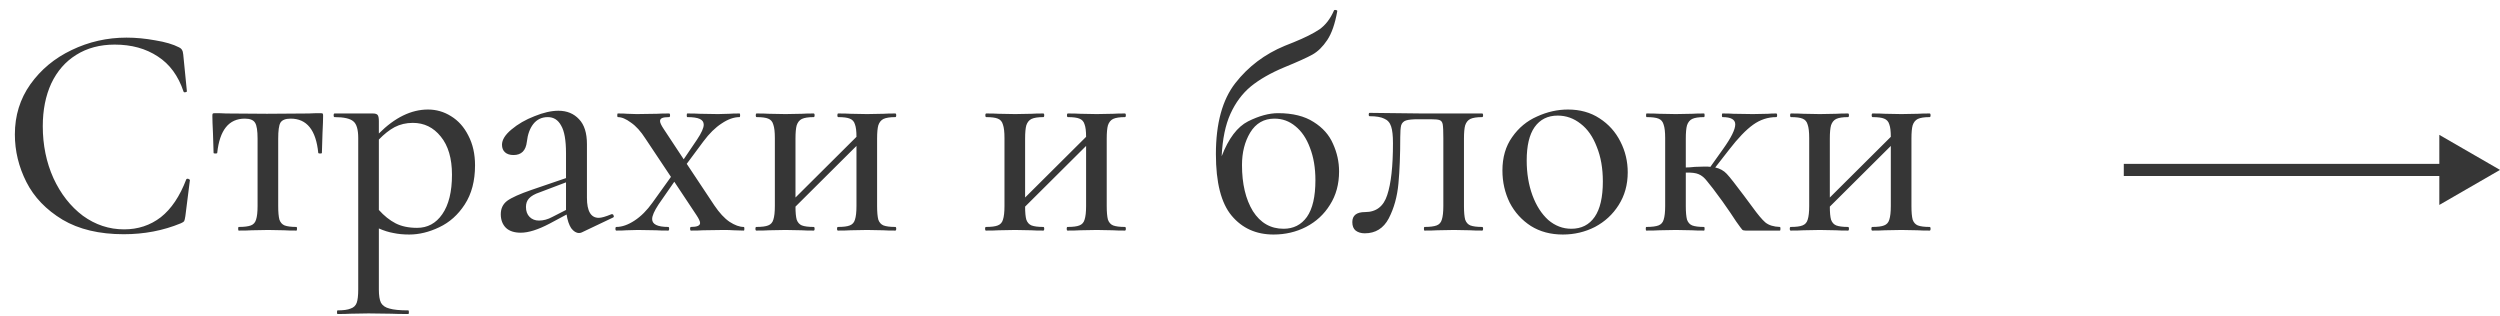 <?xml version="1.0" encoding="UTF-8"?> <svg xmlns="http://www.w3.org/2000/svg" width="206" height="26" viewBox="0 0 206 26" fill="none"> <path d="M10.425 3.1C11.192 3.1 11.983 3.175 12.8 3.325C13.617 3.458 14.267 3.65 14.75 3.9C14.883 3.967 14.967 4.042 15 4.125C15.05 4.192 15.083 4.317 15.1 4.5L15.4 7.525C15.4 7.558 15.358 7.583 15.275 7.6C15.192 7.617 15.142 7.6 15.125 7.55C14.692 6.25 13.983 5.283 13 4.65C12.017 4 10.833 3.675 9.45 3.675C8.233 3.675 7.175 3.958 6.275 4.525C5.392 5.075 4.708 5.858 4.225 6.875C3.758 7.892 3.525 9.067 3.525 10.4C3.525 11.95 3.817 13.375 4.4 14.675C5 15.975 5.808 17.008 6.825 17.775C7.858 18.525 8.992 18.9 10.225 18.9C11.375 18.9 12.383 18.567 13.25 17.9C14.117 17.217 14.817 16.175 15.35 14.775C15.367 14.742 15.408 14.725 15.475 14.725C15.508 14.725 15.542 14.742 15.575 14.775C15.625 14.792 15.65 14.808 15.65 14.825L15.275 17.8C15.242 18.017 15.208 18.158 15.175 18.225C15.142 18.275 15.05 18.333 14.9 18.4C13.45 19 11.883 19.3 10.2 19.3C8.183 19.3 6.5 18.9 5.15 18.1C3.8 17.283 2.808 16.25 2.175 15C1.542 13.75 1.225 12.442 1.225 11.075C1.225 9.525 1.65 8.15 2.5 6.95C3.367 5.733 4.5 4.792 5.9 4.125C7.317 3.442 8.825 3.1 10.425 3.1ZM19.674 19C19.64 19 19.624 18.95 19.624 18.85C19.624 18.75 19.64 18.7 19.674 18.7C20.124 18.7 20.457 18.658 20.674 18.575C20.89 18.492 21.032 18.333 21.099 18.1C21.182 17.85 21.224 17.475 21.224 16.975V11.425C21.224 10.775 21.157 10.342 21.024 10.125C20.89 9.892 20.607 9.775 20.174 9.775C18.857 9.775 18.099 10.717 17.899 12.6C17.899 12.633 17.849 12.65 17.749 12.65C17.649 12.65 17.599 12.633 17.599 12.6L17.549 10.975C17.515 10.308 17.499 9.833 17.499 9.55C17.499 9.45 17.507 9.392 17.524 9.375C17.54 9.342 17.599 9.325 17.699 9.325C18.049 9.325 18.357 9.333 18.624 9.35L21.999 9.375L25.449 9.35C25.732 9.333 26.057 9.325 26.424 9.325C26.524 9.325 26.582 9.342 26.599 9.375C26.615 9.392 26.624 9.45 26.624 9.55C26.624 9.833 26.607 10.308 26.574 10.975L26.524 12.6C26.524 12.633 26.474 12.65 26.374 12.65C26.29 12.65 26.24 12.633 26.224 12.6C26.04 10.717 25.282 9.775 23.949 9.775C23.515 9.775 23.232 9.892 23.099 10.125C22.982 10.342 22.924 10.775 22.924 11.425V16.975C22.924 17.475 22.957 17.85 23.024 18.1C23.107 18.333 23.249 18.492 23.449 18.575C23.665 18.658 23.99 18.7 24.424 18.7C24.457 18.7 24.474 18.75 24.474 18.85C24.474 18.95 24.457 19 24.424 19C23.99 19 23.649 18.992 23.399 18.975L22.099 18.95L20.749 18.975C20.499 18.992 20.14 19 19.674 19ZM35.268 9.025C35.951 9.025 36.584 9.208 37.168 9.575C37.768 9.942 38.243 10.475 38.593 11.175C38.959 11.875 39.143 12.692 39.143 13.625C39.143 14.908 38.859 15.983 38.293 16.85C37.743 17.7 37.043 18.325 36.193 18.725C35.359 19.125 34.534 19.325 33.718 19.325C33.234 19.325 32.801 19.283 32.418 19.2C32.034 19.133 31.634 19.008 31.218 18.825V23.85C31.218 24.35 31.276 24.717 31.393 24.95C31.526 25.183 31.759 25.342 32.093 25.425C32.426 25.525 32.943 25.575 33.643 25.575C33.676 25.575 33.693 25.625 33.693 25.725C33.693 25.825 33.676 25.875 33.643 25.875C33.043 25.875 32.576 25.867 32.243 25.85L30.368 25.825L28.868 25.85C28.618 25.867 28.268 25.875 27.818 25.875C27.784 25.875 27.768 25.825 27.768 25.725C27.768 25.625 27.784 25.575 27.818 25.575C28.301 25.575 28.659 25.525 28.893 25.425C29.143 25.342 29.309 25.183 29.393 24.95C29.476 24.717 29.518 24.35 29.518 23.85V11.375C29.518 10.675 29.384 10.217 29.118 10C28.851 9.767 28.334 9.65 27.568 9.65C27.518 9.65 27.493 9.6 27.493 9.5C27.493 9.4 27.518 9.35 27.568 9.35H30.718C30.918 9.35 31.051 9.392 31.118 9.475C31.184 9.558 31.218 9.725 31.218 9.975V11C32.534 9.683 33.884 9.025 35.268 9.025ZM34.368 18.775C35.234 18.775 35.926 18.4 36.443 17.65C36.976 16.883 37.243 15.8 37.243 14.4C37.243 13.05 36.934 12 36.318 11.25C35.718 10.5 34.951 10.125 34.018 10.125C33.468 10.125 32.968 10.242 32.518 10.475C32.084 10.708 31.651 11.05 31.218 11.5V17.3C31.651 17.783 32.109 18.15 32.593 18.4C33.076 18.65 33.668 18.775 34.368 18.775ZM50.439 17.65C50.506 17.65 50.547 17.692 50.564 17.775C50.597 17.842 50.581 17.892 50.514 17.925L47.939 19.15C47.872 19.183 47.797 19.2 47.714 19.2C47.481 19.2 47.264 19.067 47.064 18.8C46.881 18.517 46.756 18.142 46.689 17.675L45.289 18.425C44.339 18.925 43.547 19.175 42.914 19.175C42.381 19.175 41.972 19.042 41.689 18.775C41.406 18.492 41.264 18.117 41.264 17.65C41.264 17.183 41.439 16.817 41.789 16.55C42.156 16.283 42.822 15.983 43.789 15.65L46.639 14.675V12.625C46.639 11.558 46.506 10.8 46.239 10.35C45.989 9.883 45.622 9.65 45.139 9.65C44.639 9.65 44.239 9.842 43.939 10.225C43.656 10.592 43.481 11.075 43.414 11.675C43.331 12.408 42.964 12.775 42.314 12.775C42.014 12.775 41.781 12.7 41.614 12.55C41.447 12.4 41.364 12.192 41.364 11.925C41.364 11.525 41.622 11.108 42.139 10.675C42.672 10.225 43.306 9.858 44.039 9.575C44.772 9.275 45.431 9.125 46.014 9.125C46.714 9.125 47.281 9.358 47.714 9.825C48.147 10.275 48.364 10.958 48.364 11.875V16.3C48.364 17.4 48.689 17.95 49.339 17.95C49.556 17.95 49.906 17.85 50.389 17.65H50.439ZM46.639 17.3V17.025V15.025L44.464 15.85C44.064 15.983 43.772 16.15 43.589 16.35C43.422 16.533 43.339 16.767 43.339 17.05C43.339 17.4 43.439 17.675 43.639 17.875C43.839 18.075 44.097 18.175 44.414 18.175C44.781 18.175 45.147 18.075 45.514 17.875L46.639 17.3ZM61.287 18.7C61.32 18.7 61.337 18.75 61.337 18.85C61.337 18.95 61.32 19 61.287 19L60.437 18.975C60.237 18.958 59.962 18.95 59.612 18.95L57.937 18.975C57.704 18.992 57.37 19 56.937 19C56.887 19 56.862 18.95 56.862 18.85C56.862 18.75 56.887 18.7 56.937 18.7C57.437 18.7 57.687 18.592 57.687 18.375C57.687 18.242 57.587 18.025 57.387 17.725L55.562 14.975L54.262 16.85C53.912 17.383 53.737 17.783 53.737 18.05C53.737 18.483 54.179 18.7 55.062 18.7C55.112 18.7 55.137 18.75 55.137 18.85C55.137 18.95 55.112 19 55.062 19C54.612 19 54.279 18.992 54.062 18.975L52.562 18.95L51.612 18.975C51.445 18.992 51.17 19 50.787 19C50.737 19 50.712 18.95 50.712 18.85C50.712 18.75 50.737 18.7 50.787 18.7C51.254 18.7 51.754 18.525 52.287 18.175C52.82 17.825 53.312 17.333 53.762 16.7L55.287 14.575L53.187 11.425C52.804 10.825 52.404 10.383 51.987 10.1C51.587 9.8 51.229 9.65 50.912 9.65C50.879 9.65 50.862 9.6 50.862 9.5C50.862 9.4 50.879 9.35 50.912 9.35C51.262 9.35 51.52 9.358 51.687 9.375L52.462 9.4L54.137 9.375C54.37 9.358 54.704 9.35 55.137 9.35C55.187 9.35 55.212 9.4 55.212 9.5C55.212 9.6 55.187 9.65 55.137 9.65C54.87 9.65 54.679 9.675 54.562 9.725C54.445 9.775 54.387 9.858 54.387 9.975C54.387 10.108 54.487 10.325 54.687 10.625L56.337 13.125L57.437 11.5C57.804 10.95 57.987 10.542 57.987 10.275C57.987 10.058 57.879 9.9 57.662 9.8C57.445 9.7 57.104 9.65 56.637 9.65C56.604 9.65 56.587 9.6 56.587 9.5C56.587 9.4 56.604 9.35 56.637 9.35C57.087 9.35 57.429 9.358 57.662 9.375L59.162 9.4L60.087 9.375C60.27 9.358 60.554 9.35 60.937 9.35C60.97 9.35 60.987 9.4 60.987 9.5C60.987 9.6 60.97 9.65 60.937 9.65C60.47 9.65 59.979 9.825 59.462 10.175C58.945 10.508 58.445 11 57.962 11.65L56.587 13.5L58.862 16.925C59.279 17.542 59.695 17.992 60.112 18.275C60.545 18.558 60.937 18.7 61.287 18.7ZM73.773 18.7C73.823 18.7 73.848 18.75 73.848 18.85C73.848 18.95 73.823 19 73.773 19C73.34 19 73.007 18.992 72.773 18.975L71.448 18.95L70.073 18.975C69.823 18.992 69.482 19 69.048 19C68.998 19 68.973 18.95 68.973 18.85C68.973 18.75 68.998 18.7 69.048 18.7C69.498 18.7 69.823 18.658 70.023 18.575C70.24 18.492 70.382 18.333 70.448 18.1C70.532 17.85 70.573 17.475 70.573 16.975V12.025L65.548 17.025C65.548 17.508 65.582 17.867 65.648 18.1C65.732 18.333 65.873 18.492 66.073 18.575C66.29 18.658 66.615 18.7 67.048 18.7C67.098 18.7 67.123 18.75 67.123 18.85C67.123 18.95 67.098 19 67.048 19C66.615 19 66.282 18.992 66.048 18.975L64.723 18.95L63.373 18.975C63.123 18.992 62.773 19 62.323 19C62.273 19 62.248 18.95 62.248 18.85C62.248 18.75 62.273 18.7 62.323 18.7C62.773 18.7 63.098 18.658 63.298 18.575C63.515 18.492 63.657 18.333 63.723 18.1C63.807 17.85 63.848 17.475 63.848 16.975V11.375C63.848 10.875 63.807 10.508 63.723 10.275C63.657 10.025 63.515 9.858 63.298 9.775C63.098 9.692 62.782 9.65 62.348 9.65C62.298 9.65 62.273 9.6 62.273 9.5C62.273 9.4 62.298 9.35 62.348 9.35C62.782 9.35 63.123 9.358 63.373 9.375L64.723 9.4L66.073 9.375C66.307 9.358 66.632 9.35 67.048 9.35C67.098 9.35 67.123 9.4 67.123 9.5C67.123 9.6 67.098 9.65 67.048 9.65C66.615 9.65 66.29 9.7 66.073 9.8C65.873 9.9 65.732 10.075 65.648 10.325C65.582 10.558 65.548 10.925 65.548 11.425V16.275L70.573 11.275C70.573 10.808 70.532 10.467 70.448 10.25C70.382 10.017 70.24 9.858 70.023 9.775C69.823 9.692 69.507 9.65 69.073 9.65C69.023 9.65 68.998 9.6 68.998 9.5C68.998 9.4 69.023 9.35 69.073 9.35C69.507 9.35 69.848 9.358 70.098 9.375L71.448 9.4L72.798 9.375C73.032 9.358 73.357 9.35 73.773 9.35C73.823 9.35 73.848 9.4 73.848 9.5C73.848 9.6 73.823 9.65 73.773 9.65C73.34 9.65 73.015 9.7 72.798 9.8C72.598 9.9 72.457 10.075 72.373 10.325C72.307 10.558 72.273 10.925 72.273 11.425V16.975C72.273 17.475 72.307 17.85 72.373 18.1C72.457 18.333 72.598 18.492 72.798 18.575C73.015 18.658 73.34 18.7 73.773 18.7ZM92.694 18.7C92.744 18.7 92.769 18.75 92.769 18.85C92.769 18.95 92.744 19 92.694 19C92.261 19 91.928 18.992 91.694 18.975L90.369 18.95L88.994 18.975C88.744 18.992 88.403 19 87.969 19C87.919 19 87.894 18.95 87.894 18.85C87.894 18.75 87.919 18.7 87.969 18.7C88.419 18.7 88.744 18.658 88.944 18.575C89.161 18.492 89.303 18.333 89.369 18.1C89.453 17.85 89.494 17.475 89.494 16.975V12.025L84.469 17.025C84.469 17.508 84.503 17.867 84.569 18.1C84.653 18.333 84.794 18.492 84.994 18.575C85.211 18.658 85.536 18.7 85.969 18.7C86.019 18.7 86.044 18.75 86.044 18.85C86.044 18.95 86.019 19 85.969 19C85.536 19 85.203 18.992 84.969 18.975L83.644 18.95L82.294 18.975C82.044 18.992 81.694 19 81.244 19C81.194 19 81.169 18.95 81.169 18.85C81.169 18.75 81.194 18.7 81.244 18.7C81.694 18.7 82.019 18.658 82.219 18.575C82.436 18.492 82.578 18.333 82.644 18.1C82.728 17.85 82.769 17.475 82.769 16.975V11.375C82.769 10.875 82.728 10.508 82.644 10.275C82.578 10.025 82.436 9.858 82.219 9.775C82.019 9.692 81.703 9.65 81.269 9.65C81.219 9.65 81.194 9.6 81.194 9.5C81.194 9.4 81.219 9.35 81.269 9.35C81.703 9.35 82.044 9.358 82.294 9.375L83.644 9.4L84.994 9.375C85.228 9.358 85.553 9.35 85.969 9.35C86.019 9.35 86.044 9.4 86.044 9.5C86.044 9.6 86.019 9.65 85.969 9.65C85.536 9.65 85.211 9.7 84.994 9.8C84.794 9.9 84.653 10.075 84.569 10.325C84.503 10.558 84.469 10.925 84.469 11.425V16.275L89.494 11.275C89.494 10.808 89.453 10.467 89.369 10.25C89.303 10.017 89.161 9.858 88.944 9.775C88.744 9.692 88.428 9.65 87.994 9.65C87.944 9.65 87.919 9.6 87.919 9.5C87.919 9.4 87.944 9.35 87.994 9.35C88.428 9.35 88.769 9.358 89.019 9.375L90.369 9.4L91.719 9.375C91.953 9.358 92.278 9.35 92.694 9.35C92.744 9.35 92.769 9.4 92.769 9.5C92.769 9.6 92.744 9.65 92.694 9.65C92.261 9.65 91.936 9.7 91.719 9.8C91.519 9.9 91.378 10.075 91.294 10.325C91.228 10.558 91.194 10.925 91.194 11.425V16.975C91.194 17.475 91.228 17.85 91.294 18.1C91.378 18.333 91.519 18.492 91.719 18.575C91.936 18.658 92.261 18.7 92.694 18.7ZM105.315 9.325C106.515 9.325 107.49 9.567 108.24 10.05C108.99 10.517 109.524 11.117 109.84 11.85C110.174 12.583 110.34 13.342 110.34 14.125C110.34 15.175 110.09 16.092 109.59 16.875C109.107 17.658 108.449 18.267 107.615 18.7C106.799 19.117 105.907 19.325 104.94 19.325C103.507 19.325 102.357 18.808 101.49 17.775C100.624 16.742 100.19 15.05 100.19 12.7C100.19 10.167 100.724 8.217 101.79 6.85C102.857 5.483 104.215 4.458 105.865 3.775L106.615 3.475C107.515 3.108 108.215 2.758 108.715 2.425C109.215 2.075 109.615 1.558 109.915 0.875C109.932 0.825 109.982 0.808 110.065 0.825C110.165 0.842 110.207 0.875 110.19 0.925C110.007 1.958 109.732 2.75 109.365 3.3C108.999 3.85 108.59 4.25 108.14 4.5C107.69 4.75 106.915 5.1 105.815 5.55C104.699 6.017 103.782 6.542 103.065 7.125C102.365 7.708 101.807 8.458 101.39 9.375C100.974 10.292 100.732 11.458 100.665 12.875C101.232 11.408 101.957 10.45 102.84 10C103.74 9.55 104.565 9.325 105.315 9.325ZM105.765 18.85C106.582 18.85 107.224 18.525 107.69 17.875C108.157 17.208 108.39 16.2 108.39 14.85C108.39 13.833 108.24 12.942 107.94 12.175C107.657 11.408 107.257 10.817 106.74 10.4C106.24 9.983 105.665 9.775 105.015 9.775C104.149 9.775 103.482 10.158 103.015 10.925C102.565 11.675 102.34 12.567 102.34 13.6C102.34 15.15 102.64 16.417 103.24 17.4C103.857 18.367 104.699 18.85 105.765 18.85ZM112.456 19.225C112.156 19.225 111.906 19.15 111.706 19C111.523 18.85 111.431 18.617 111.431 18.3C111.431 17.75 111.781 17.475 112.481 17.475C113.398 17.475 114.006 17.008 114.306 16.075C114.623 15.125 114.781 13.7 114.781 11.8C114.781 11.183 114.731 10.725 114.631 10.425C114.531 10.108 114.339 9.892 114.056 9.775C113.789 9.642 113.389 9.575 112.856 9.575C112.806 9.575 112.781 9.533 112.781 9.45C112.781 9.35 112.806 9.3 112.856 9.3L117.181 9.35H122.131C122.181 9.35 122.206 9.4 122.206 9.5C122.206 9.6 122.181 9.65 122.131 9.65C121.698 9.65 121.373 9.7 121.156 9.8C120.956 9.9 120.814 10.075 120.731 10.325C120.664 10.558 120.631 10.925 120.631 11.425V16.975C120.631 17.475 120.664 17.85 120.731 18.1C120.814 18.333 120.956 18.492 121.156 18.575C121.373 18.658 121.698 18.7 122.131 18.7C122.181 18.7 122.206 18.75 122.206 18.85C122.206 18.95 122.181 19 122.131 19C121.698 19 121.364 18.992 121.131 18.975L119.806 18.95L118.431 18.975C118.181 18.992 117.831 19 117.381 19C117.348 19 117.331 18.95 117.331 18.85C117.331 18.75 117.348 18.7 117.381 18.7C117.831 18.7 118.164 18.658 118.381 18.575C118.598 18.492 118.739 18.333 118.806 18.1C118.889 17.85 118.931 17.475 118.931 16.975V11.375C118.931 10.808 118.914 10.433 118.881 10.25C118.848 10.067 118.764 9.95 118.631 9.9C118.514 9.85 118.264 9.825 117.881 9.825H116.881C116.398 9.825 116.056 9.858 115.856 9.925C115.656 9.992 115.523 10.125 115.456 10.325C115.406 10.525 115.381 10.85 115.381 11.3C115.381 12.767 115.331 14.042 115.231 15.125C115.131 16.208 114.864 17.167 114.431 18C113.998 18.817 113.339 19.225 112.456 19.225ZM128.775 19.325C127.775 19.325 126.9 19.092 126.15 18.625C125.4 18.142 124.816 17.5 124.4 16.7C124 15.883 123.8 15 123.8 14.05C123.8 12.967 124.066 12.05 124.6 11.3C125.133 10.533 125.816 9.967 126.65 9.6C127.483 9.217 128.333 9.025 129.2 9.025C130.2 9.025 131.066 9.267 131.8 9.75C132.55 10.233 133.125 10.875 133.525 11.675C133.925 12.458 134.125 13.3 134.125 14.2C134.125 15.217 133.875 16.117 133.375 16.9C132.891 17.667 132.241 18.267 131.425 18.7C130.608 19.117 129.725 19.325 128.775 19.325ZM129.475 18.85C130.308 18.85 130.95 18.525 131.4 17.875C131.85 17.225 132.075 16.25 132.075 14.95C132.075 13.867 131.908 12.917 131.575 12.1C131.258 11.267 130.816 10.633 130.25 10.2C129.683 9.75 129.05 9.525 128.35 9.525C127.533 9.525 126.9 9.842 126.45 10.475C126.016 11.092 125.8 12.008 125.8 13.225C125.8 14.275 125.958 15.233 126.275 16.1C126.591 16.95 127.025 17.625 127.575 18.125C128.141 18.608 128.775 18.85 129.475 18.85ZM146.66 18.7C146.693 18.7 146.71 18.75 146.71 18.85C146.71 18.95 146.693 19 146.66 19H143.835C143.701 19 143.61 18.975 143.56 18.925C143.51 18.875 143.343 18.65 143.06 18.25C142.793 17.833 142.418 17.283 141.935 16.6C141.318 15.75 140.893 15.192 140.66 14.925C140.443 14.642 140.21 14.45 139.96 14.35C139.726 14.25 139.376 14.208 138.91 14.225V16.975C138.91 17.475 138.943 17.85 139.01 18.1C139.093 18.333 139.235 18.492 139.435 18.575C139.651 18.658 139.976 18.7 140.41 18.7C140.443 18.7 140.46 18.75 140.46 18.85C140.46 18.95 140.443 19 140.41 19C139.976 19 139.643 18.992 139.41 18.975L138.085 18.95L136.735 18.975C136.485 18.992 136.126 19 135.66 19C135.626 19 135.61 18.95 135.61 18.85C135.61 18.75 135.626 18.7 135.66 18.7C136.11 18.7 136.443 18.658 136.66 18.575C136.876 18.492 137.018 18.333 137.085 18.1C137.168 17.85 137.21 17.475 137.21 16.975V11.375C137.21 10.875 137.168 10.508 137.085 10.275C137.018 10.025 136.876 9.858 136.66 9.775C136.46 9.692 136.135 9.65 135.685 9.65C135.651 9.65 135.635 9.6 135.635 9.5C135.635 9.4 135.651 9.35 135.685 9.35C136.135 9.35 136.485 9.358 136.735 9.375L138.085 9.4L139.435 9.375C139.668 9.358 139.993 9.35 140.41 9.35C140.443 9.35 140.46 9.4 140.46 9.5C140.46 9.6 140.443 9.65 140.41 9.65C139.976 9.65 139.651 9.7 139.435 9.8C139.235 9.9 139.093 10.075 139.01 10.325C138.943 10.558 138.91 10.925 138.91 11.425V13.8C139.11 13.8 139.36 13.783 139.66 13.75L140.485 13.725C140.685 13.725 140.835 13.733 140.935 13.75L141.985 12.275C142.651 11.342 142.985 10.667 142.985 10.25C142.985 9.85 142.635 9.65 141.935 9.65C141.901 9.65 141.885 9.6 141.885 9.5C141.885 9.4 141.901 9.35 141.935 9.35C142.335 9.35 142.635 9.358 142.835 9.375L144.435 9.4L145.685 9.375C145.851 9.358 146.076 9.35 146.36 9.35C146.41 9.35 146.435 9.4 146.435 9.5C146.435 9.6 146.41 9.65 146.36 9.65C145.676 9.65 145.043 9.858 144.46 10.275C143.876 10.692 143.218 11.375 142.485 12.325L141.335 13.8C141.718 13.883 142.035 14.058 142.285 14.325C142.535 14.592 143.001 15.183 143.685 16.1L144.41 17.075C144.843 17.675 145.193 18.092 145.46 18.325C145.743 18.558 146.143 18.683 146.66 18.7ZM159.003 18.7C159.053 18.7 159.078 18.75 159.078 18.85C159.078 18.95 159.053 19 159.003 19C158.57 19 158.236 18.992 158.003 18.975L156.678 18.95L155.303 18.975C155.053 18.992 154.711 19 154.278 19C154.228 19 154.203 18.95 154.203 18.85C154.203 18.75 154.228 18.7 154.278 18.7C154.728 18.7 155.053 18.658 155.253 18.575C155.47 18.492 155.611 18.333 155.678 18.1C155.761 17.85 155.803 17.475 155.803 16.975V12.025L150.778 17.025C150.778 17.508 150.811 17.867 150.878 18.1C150.961 18.333 151.103 18.492 151.303 18.575C151.52 18.658 151.845 18.7 152.278 18.7C152.328 18.7 152.353 18.75 152.353 18.85C152.353 18.95 152.328 19 152.278 19C151.845 19 151.511 18.992 151.278 18.975L149.953 18.95L148.603 18.975C148.353 18.992 148.003 19 147.553 19C147.503 19 147.478 18.95 147.478 18.85C147.478 18.75 147.503 18.7 147.553 18.7C148.003 18.7 148.328 18.658 148.528 18.575C148.745 18.492 148.886 18.333 148.953 18.1C149.036 17.85 149.078 17.475 149.078 16.975V11.375C149.078 10.875 149.036 10.508 148.953 10.275C148.886 10.025 148.745 9.858 148.528 9.775C148.328 9.692 148.011 9.65 147.578 9.65C147.528 9.65 147.503 9.6 147.503 9.5C147.503 9.4 147.528 9.35 147.578 9.35C148.011 9.35 148.353 9.358 148.603 9.375L149.953 9.4L151.303 9.375C151.536 9.358 151.861 9.35 152.278 9.35C152.328 9.35 152.353 9.4 152.353 9.5C152.353 9.6 152.328 9.65 152.278 9.65C151.845 9.65 151.52 9.7 151.303 9.8C151.103 9.9 150.961 10.075 150.878 10.325C150.811 10.558 150.778 10.925 150.778 11.425V16.275L155.803 11.275C155.803 10.808 155.761 10.467 155.678 10.25C155.611 10.017 155.47 9.858 155.253 9.775C155.053 9.692 154.736 9.65 154.303 9.65C154.253 9.65 154.228 9.6 154.228 9.5C154.228 9.4 154.253 9.35 154.303 9.35C154.736 9.35 155.078 9.358 155.328 9.375L156.678 9.4L158.028 9.375C158.261 9.358 158.586 9.35 159.003 9.35C159.053 9.35 159.078 9.4 159.078 9.5C159.078 9.6 159.053 9.65 159.003 9.65C158.57 9.65 158.245 9.7 158.028 9.8C157.828 9.9 157.686 10.075 157.603 10.325C157.536 10.558 157.503 10.925 157.503 11.425V16.975C157.503 17.475 157.536 17.85 157.603 18.1C157.686 18.333 157.828 18.492 158.028 18.575C158.245 18.658 158.57 18.7 159.003 18.7Z" fill="#363636"></path> <path d="M206 14L201 11.113L201 16.887L206 14ZM175 14.5L201.5 14.5L201.5 13.5L175 13.5L175 14.5Z" fill="#363636"></path> </svg> 